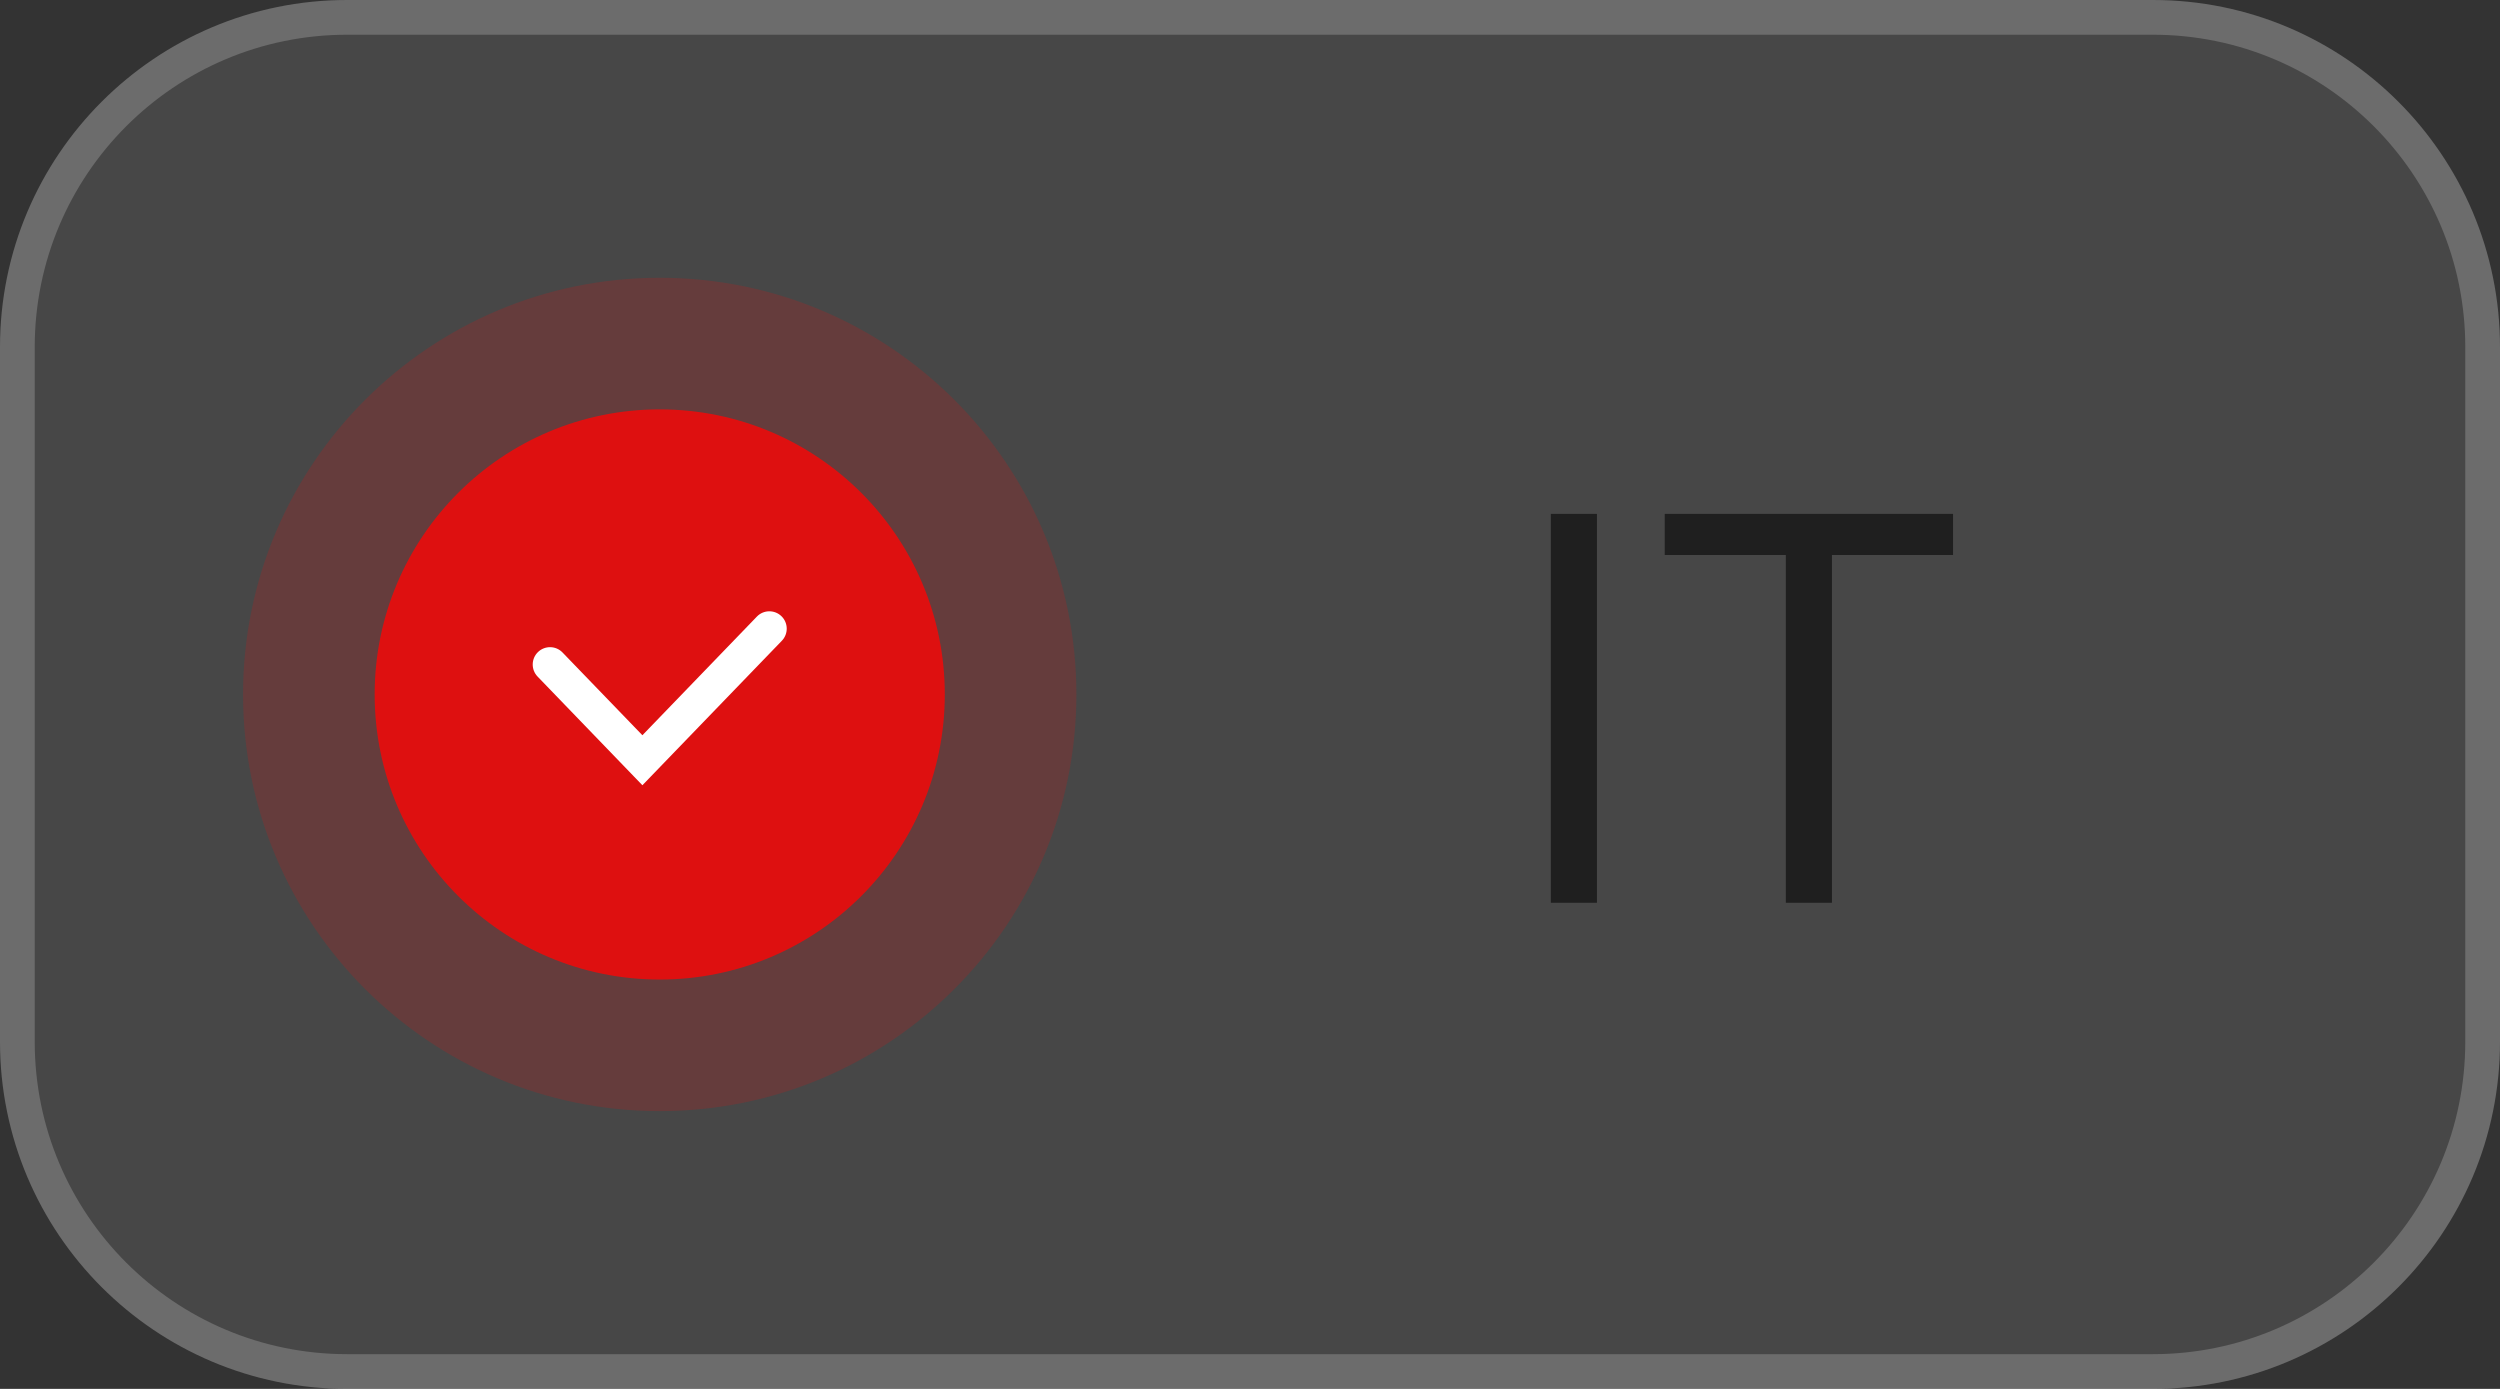 <?xml version="1.0" encoding="UTF-8"?> <svg xmlns="http://www.w3.org/2000/svg" width="72" height="40" viewBox="0 0 72 40" fill="none"><rect x="0" y="0" width="72" height="40" fill="#333333" stroke="none"/><path data-figma-bg-blur-radius="12.4" d="M0 10C0 4.477 4.477 0 10 0H62C67.523 0 72 4.477 72 10V30C72 35.523 67.523 40 62 40H10C4.477 40 0 35.523 0 30V10Z" fill="white" fill-opacity="0.1"></path><path data-figma-bg-blur-radius="12.4" d="M62 39V40H10V39H62ZM71 30V10C71 5.029 66.971 1 62 1H10C5.029 1 1 5.029 1 10V30C1 34.971 5.029 39 10 39V40C4.477 40 0 35.523 0 30V10C0 4.477 4.477 0 10 0H62C67.523 0 72 4.477 72 10V30C72 35.523 67.523 40 62 40V39C66.971 39 71 34.971 71 30Z" fill="white" fill-opacity="0.2"></path><path d="M56.248 15.984H52.76V26H51.432V15.984H47.944V14.8H56.248V15.984Z" fill="#1F1F1F"></path><path d="M44.664 14.8H45.992V26H44.664V14.8Z" fill="#1F1F1F"></path><path d="M31 20C31 26.627 25.627 32 19 32C12.373 32 7 26.627 7 20C7 13.373 12.373 8 19 8C25.627 8 31 13.373 31 20Z" fill="#DE1010" fill-opacity="0.2"></path><path d="M27.21 20C27.21 24.535 23.535 28.211 19 28.211C14.466 28.211 10.79 24.535 10.79 20C10.79 15.466 14.466 11.79 19 11.79C23.535 11.79 27.21 15.466 27.21 20Z" fill="#DE1010"></path><path d="M21.798 17.758C21.99 17.559 22.306 17.554 22.505 17.746C22.704 17.938 22.709 18.254 22.518 18.453L18.501 22.615L15.483 19.486C15.291 19.288 15.296 18.971 15.494 18.779C15.693 18.587 16.01 18.593 16.201 18.792L18.501 21.175L21.798 17.758Z" fill="white"></path><defs><clipPath id="bgblur_0_1_441_clip_path" transform="translate(12.4 12.4)"><path d="M0 10C0 4.477 4.477 0 10 0H62C67.523 0 72 4.477 72 10V30C72 35.523 67.523 40 62 40H10C4.477 40 0 35.523 0 30V10Z"></path></clipPath><clipPath id="bgblur_1_1_441_clip_path" transform="translate(12.4 12.4)"><path d="M62 39V40H10V39H62ZM71 30V10C71 5.029 66.971 1 62 1H10C5.029 1 1 5.029 1 10V30C1 34.971 5.029 39 10 39V40C4.477 40 0 35.523 0 30V10C0 4.477 4.477 0 10 0H62C67.523 0 72 4.477 72 10V30C72 35.523 67.523 40 62 40V39C66.971 39 71 34.971 71 30Z"></path></clipPath></defs></svg> 